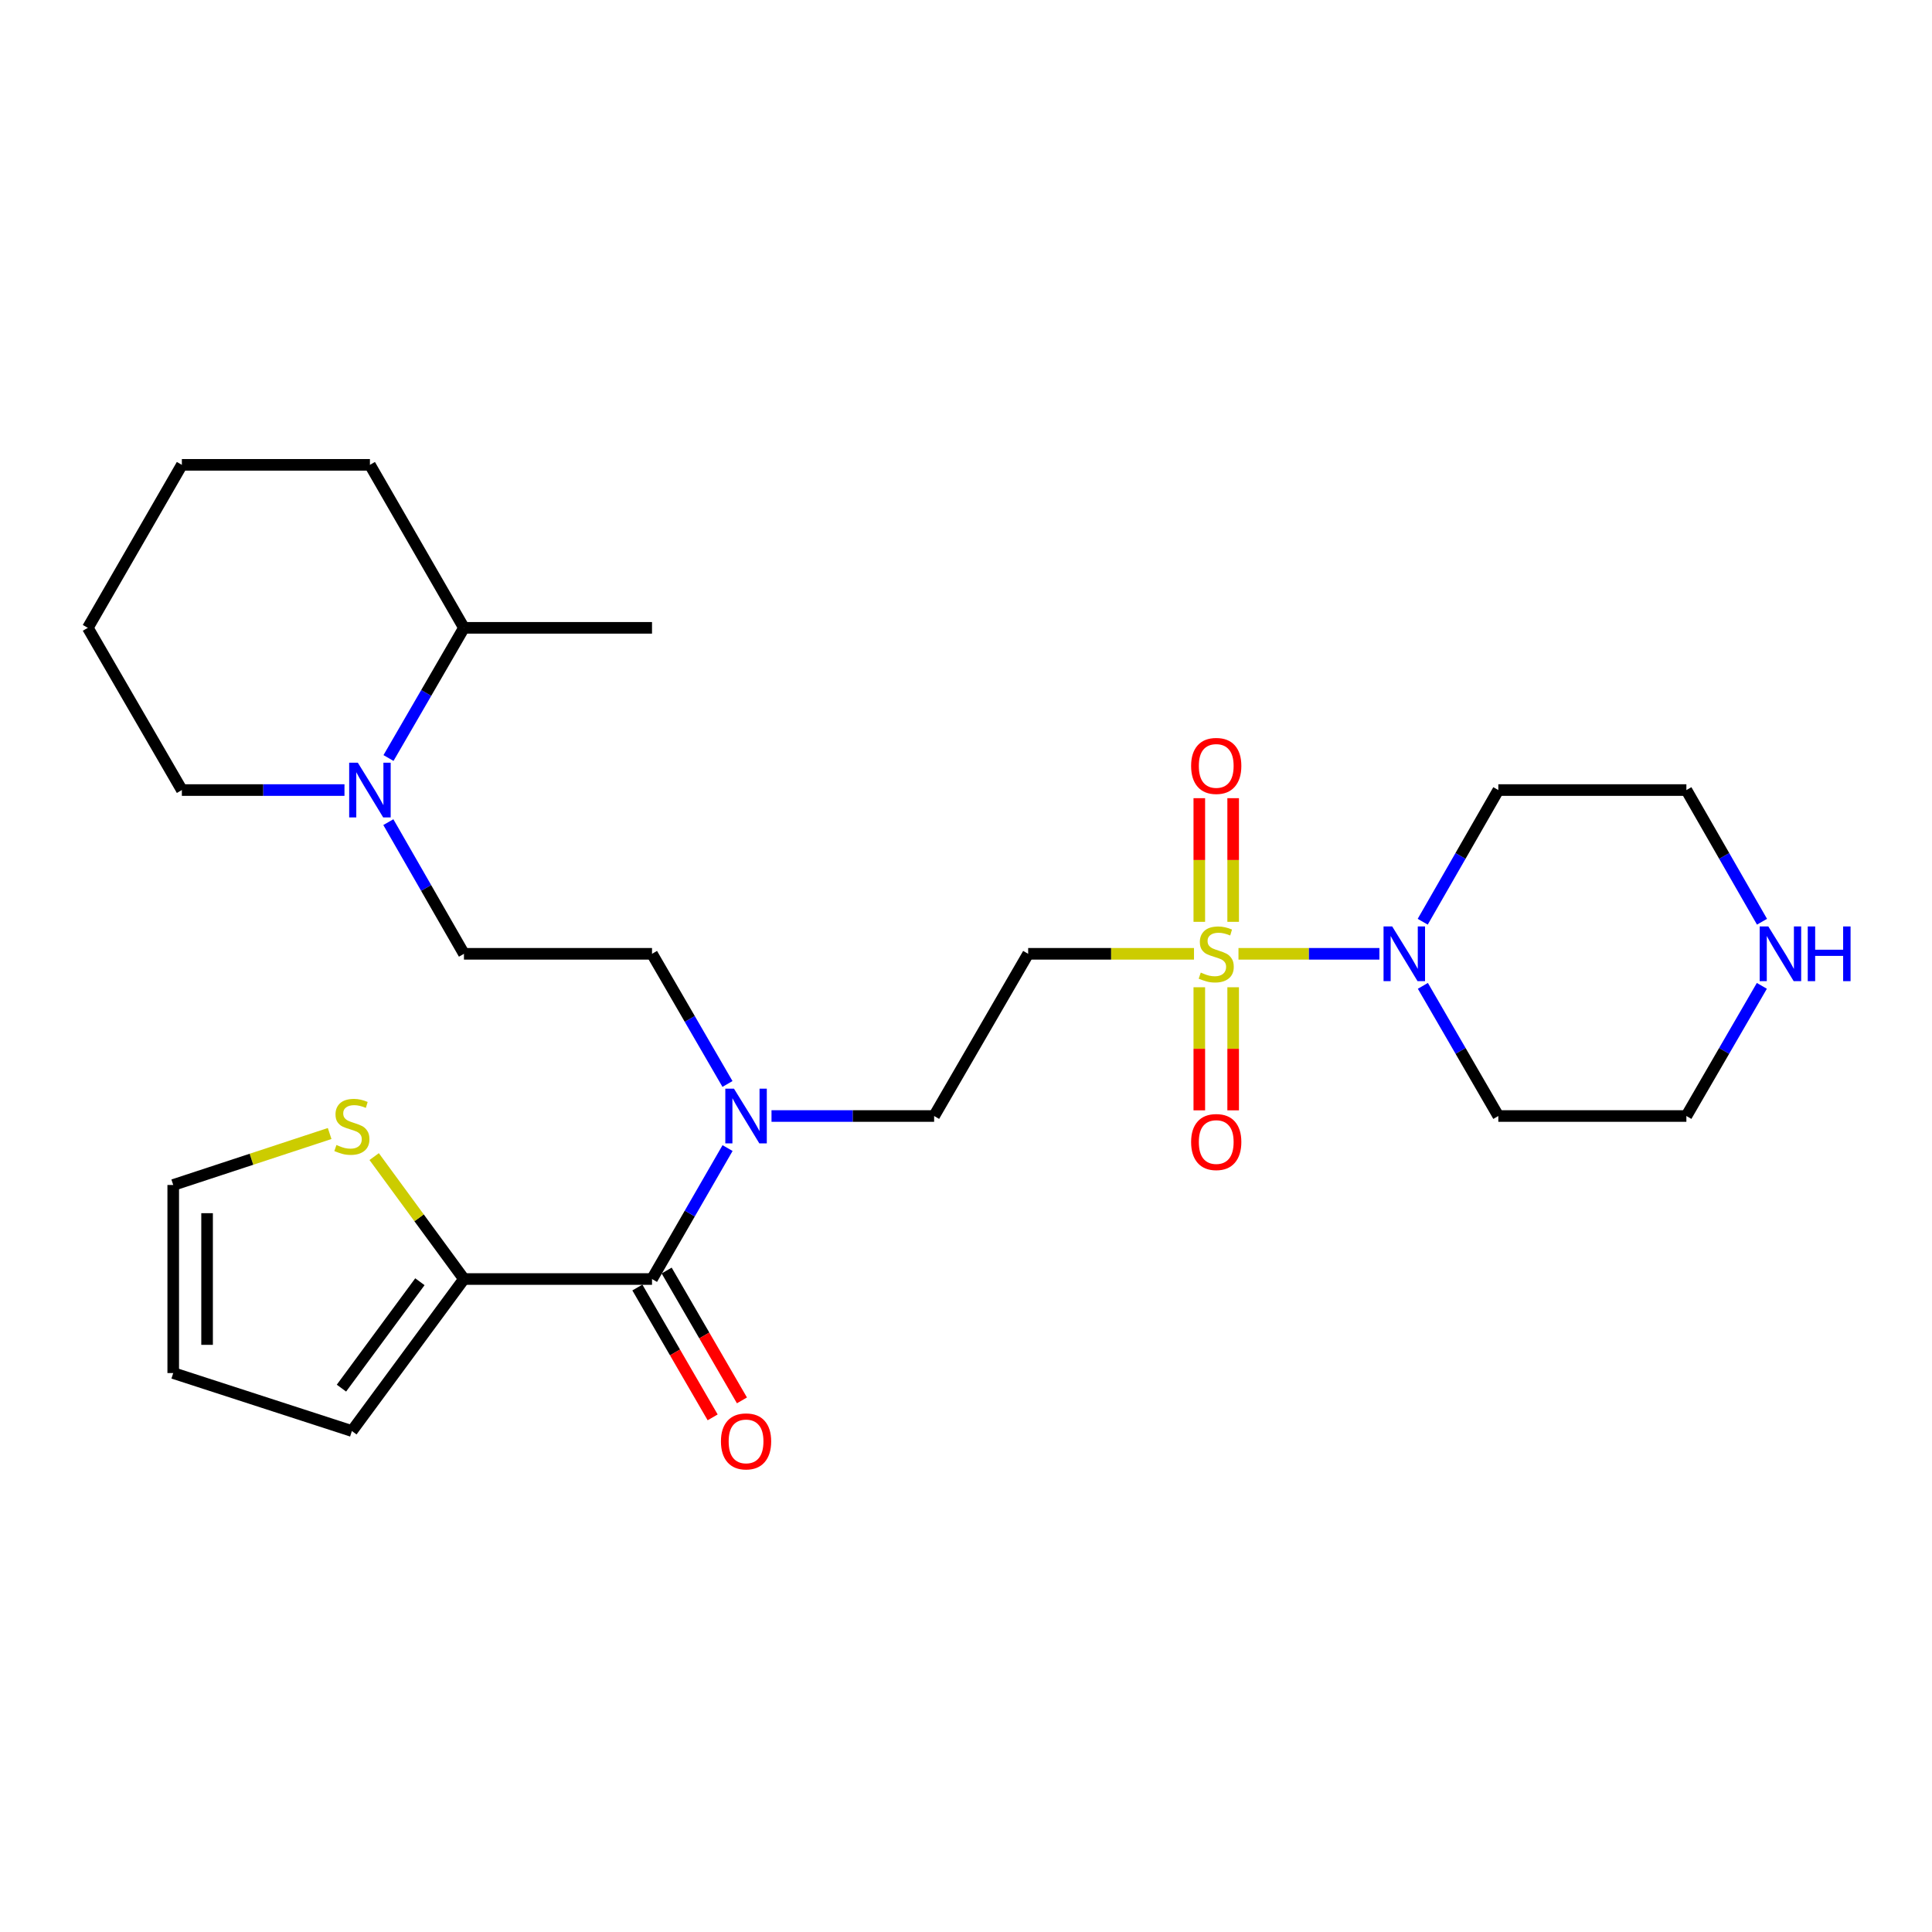 <?xml version='1.0' encoding='iso-8859-1'?>
<svg version='1.1' baseProfile='full'
              xmlns='http://www.w3.org/2000/svg'
                      xmlns:rdkit='http://www.rdkit.org/xml'
                      xmlns:xlink='http://www.w3.org/1999/xlink'
                  xml:space='preserve'
width='1000px' height='1000px' viewBox='0 0 1000 1000'>
<!-- END OF HEADER -->
<rect style='opacity:1.0;fill:#FFFFFF;stroke:none' width='1000' height='1000' x='0' y='0'> </rect>
<path class='bond-0' d='M 641.033,493.69 L 677.505,493.69' style='fill:none;fill-rule:evenodd;stroke:#CCCC00;stroke-width:6px;stroke-linecap:butt;stroke-linejoin:miter;stroke-opacity:1' />
<path class='bond-0' d='M 677.505,493.69 L 713.976,493.69' style='fill:none;fill-rule:evenodd;stroke:#0000FF;stroke-width:6px;stroke-linecap:butt;stroke-linejoin:miter;stroke-opacity:1' />
<path class='bond-2' d='M 618.006,493.69 L 575.091,493.69' style='fill:none;fill-rule:evenodd;stroke:#CCCC00;stroke-width:6px;stroke-linecap:butt;stroke-linejoin:miter;stroke-opacity:1' />
<path class='bond-2' d='M 575.091,493.69 L 532.177,493.69' style='fill:none;fill-rule:evenodd;stroke:#000000;stroke-width:6px;stroke-linecap:butt;stroke-linejoin:miter;stroke-opacity:1' />
<path class='bond-7' d='M 638.281,477.137 L 638.281,445.137' style='fill:none;fill-rule:evenodd;stroke:#CCCC00;stroke-width:6px;stroke-linecap:butt;stroke-linejoin:miter;stroke-opacity:1' />
<path class='bond-7' d='M 638.281,445.137 L 638.281,413.137' style='fill:none;fill-rule:evenodd;stroke:#FF0000;stroke-width:6px;stroke-linecap:butt;stroke-linejoin:miter;stroke-opacity:1' />
<path class='bond-7' d='M 620.758,477.137 L 620.758,445.137' style='fill:none;fill-rule:evenodd;stroke:#CCCC00;stroke-width:6px;stroke-linecap:butt;stroke-linejoin:miter;stroke-opacity:1' />
<path class='bond-7' d='M 620.758,445.137 L 620.758,413.137' style='fill:none;fill-rule:evenodd;stroke:#FF0000;stroke-width:6px;stroke-linecap:butt;stroke-linejoin:miter;stroke-opacity:1' />
<path class='bond-8' d='M 620.758,511.004 L 620.758,542.858' style='fill:none;fill-rule:evenodd;stroke:#CCCC00;stroke-width:6px;stroke-linecap:butt;stroke-linejoin:miter;stroke-opacity:1' />
<path class='bond-8' d='M 620.758,542.858 L 620.758,574.712' style='fill:none;fill-rule:evenodd;stroke:#FF0000;stroke-width:6px;stroke-linecap:butt;stroke-linejoin:miter;stroke-opacity:1' />
<path class='bond-8' d='M 638.281,511.004 L 638.281,542.858' style='fill:none;fill-rule:evenodd;stroke:#CCCC00;stroke-width:6px;stroke-linecap:butt;stroke-linejoin:miter;stroke-opacity:1' />
<path class='bond-8' d='M 638.281,542.858 L 638.281,574.712' style='fill:none;fill-rule:evenodd;stroke:#FF0000;stroke-width:6px;stroke-linecap:butt;stroke-linejoin:miter;stroke-opacity:1' />
<path class='bond-18' d='M 736.396,477.087 L 755.962,443.011' style='fill:none;fill-rule:evenodd;stroke:#0000FF;stroke-width:6px;stroke-linecap:butt;stroke-linejoin:miter;stroke-opacity:1' />
<path class='bond-18' d='M 755.962,443.011 L 775.528,408.935' style='fill:none;fill-rule:evenodd;stroke:#000000;stroke-width:6px;stroke-linecap:butt;stroke-linejoin:miter;stroke-opacity:1' />
<path class='bond-19' d='M 736.476,510.276 L 756.002,543.962' style='fill:none;fill-rule:evenodd;stroke:#0000FF;stroke-width:6px;stroke-linecap:butt;stroke-linejoin:miter;stroke-opacity:1' />
<path class='bond-19' d='M 756.002,543.962 L 775.528,577.647' style='fill:none;fill-rule:evenodd;stroke:#000000;stroke-width:6px;stroke-linecap:butt;stroke-linejoin:miter;stroke-opacity:1' />
<path class='bond-1' d='M 337.482,662.022 L 357.033,628.132' style='fill:none;fill-rule:evenodd;stroke:#000000;stroke-width:6px;stroke-linecap:butt;stroke-linejoin:miter;stroke-opacity:1' />
<path class='bond-1' d='M 357.033,628.132 L 376.584,594.242' style='fill:none;fill-rule:evenodd;stroke:#0000FF;stroke-width:6px;stroke-linecap:butt;stroke-linejoin:miter;stroke-opacity:1' />
<path class='bond-3' d='M 337.482,662.022 L 240.14,662.022' style='fill:none;fill-rule:evenodd;stroke:#000000;stroke-width:6px;stroke-linecap:butt;stroke-linejoin:miter;stroke-opacity:1' />
<path class='bond-11' d='M 329.902,666.417 L 349.386,700.022' style='fill:none;fill-rule:evenodd;stroke:#000000;stroke-width:6px;stroke-linecap:butt;stroke-linejoin:miter;stroke-opacity:1' />
<path class='bond-11' d='M 349.386,700.022 L 368.869,733.627' style='fill:none;fill-rule:evenodd;stroke:#FF0000;stroke-width:6px;stroke-linecap:butt;stroke-linejoin:miter;stroke-opacity:1' />
<path class='bond-11' d='M 345.062,657.628 L 364.546,691.233' style='fill:none;fill-rule:evenodd;stroke:#000000;stroke-width:6px;stroke-linecap:butt;stroke-linejoin:miter;stroke-opacity:1' />
<path class='bond-11' d='M 364.546,691.233 L 384.029,724.838' style='fill:none;fill-rule:evenodd;stroke:#FF0000;stroke-width:6px;stroke-linecap:butt;stroke-linejoin:miter;stroke-opacity:1' />
<path class='bond-9' d='M 532.177,493.69 L 483.501,577.647' style='fill:none;fill-rule:evenodd;stroke:#000000;stroke-width:6px;stroke-linecap:butt;stroke-linejoin:miter;stroke-opacity:1' />
<path class='bond-6' d='M 240.14,662.022 L 216.904,630.336' style='fill:none;fill-rule:evenodd;stroke:#000000;stroke-width:6px;stroke-linecap:butt;stroke-linejoin:miter;stroke-opacity:1' />
<path class='bond-6' d='M 216.904,630.336 L 193.669,598.65' style='fill:none;fill-rule:evenodd;stroke:#CCCC00;stroke-width:6px;stroke-linecap:butt;stroke-linejoin:miter;stroke-opacity:1' />
<path class='bond-12' d='M 240.14,662.022 L 182.137,740.693' style='fill:none;fill-rule:evenodd;stroke:#000000;stroke-width:6px;stroke-linecap:butt;stroke-linejoin:miter;stroke-opacity:1' />
<path class='bond-12' d='M 217.335,663.424 L 176.733,718.493' style='fill:none;fill-rule:evenodd;stroke:#000000;stroke-width:6px;stroke-linecap:butt;stroke-linejoin:miter;stroke-opacity:1' />
<path class='bond-4' d='M 201.007,425.539 L 220.573,459.615' style='fill:none;fill-rule:evenodd;stroke:#0000FF;stroke-width:6px;stroke-linecap:butt;stroke-linejoin:miter;stroke-opacity:1' />
<path class='bond-4' d='M 220.573,459.615 L 240.14,493.69' style='fill:none;fill-rule:evenodd;stroke:#000000;stroke-width:6px;stroke-linecap:butt;stroke-linejoin:miter;stroke-opacity:1' />
<path class='bond-17' d='M 201.086,392.349 L 220.613,358.659' style='fill:none;fill-rule:evenodd;stroke:#0000FF;stroke-width:6px;stroke-linecap:butt;stroke-linejoin:miter;stroke-opacity:1' />
<path class='bond-17' d='M 220.613,358.659 L 240.14,324.969' style='fill:none;fill-rule:evenodd;stroke:#000000;stroke-width:6px;stroke-linecap:butt;stroke-linejoin:miter;stroke-opacity:1' />
<path class='bond-20' d='M 178.3,408.935 L 136.215,408.935' style='fill:none;fill-rule:evenodd;stroke:#0000FF;stroke-width:6px;stroke-linecap:butt;stroke-linejoin:miter;stroke-opacity:1' />
<path class='bond-20' d='M 136.215,408.935 L 94.131,408.935' style='fill:none;fill-rule:evenodd;stroke:#000000;stroke-width:6px;stroke-linecap:butt;stroke-linejoin:miter;stroke-opacity:1' />
<path class='bond-5' d='M 399.332,577.647 L 441.416,577.647' style='fill:none;fill-rule:evenodd;stroke:#0000FF;stroke-width:6px;stroke-linecap:butt;stroke-linejoin:miter;stroke-opacity:1' />
<path class='bond-5' d='M 441.416,577.647 L 483.501,577.647' style='fill:none;fill-rule:evenodd;stroke:#000000;stroke-width:6px;stroke-linecap:butt;stroke-linejoin:miter;stroke-opacity:1' />
<path class='bond-15' d='M 376.542,561.061 L 357.012,527.376' style='fill:none;fill-rule:evenodd;stroke:#0000FF;stroke-width:6px;stroke-linecap:butt;stroke-linejoin:miter;stroke-opacity:1' />
<path class='bond-15' d='M 357.012,527.376 L 337.482,493.69' style='fill:none;fill-rule:evenodd;stroke:#000000;stroke-width:6px;stroke-linecap:butt;stroke-linejoin:miter;stroke-opacity:1' />
<path class='bond-14' d='M 170.623,586.711 L 130.143,600.029' style='fill:none;fill-rule:evenodd;stroke:#CCCC00;stroke-width:6px;stroke-linecap:butt;stroke-linejoin:miter;stroke-opacity:1' />
<path class='bond-14' d='M 130.143,600.029 L 89.662,613.346' style='fill:none;fill-rule:evenodd;stroke:#000000;stroke-width:6px;stroke-linecap:butt;stroke-linejoin:miter;stroke-opacity:1' />
<path class='bond-10' d='M 240.14,493.69 L 337.482,493.69' style='fill:none;fill-rule:evenodd;stroke:#000000;stroke-width:6px;stroke-linecap:butt;stroke-linejoin:miter;stroke-opacity:1' />
<path class='bond-16' d='M 182.137,740.693 L 89.662,710.689' style='fill:none;fill-rule:evenodd;stroke:#000000;stroke-width:6px;stroke-linecap:butt;stroke-linejoin:miter;stroke-opacity:1' />
<path class='bond-13' d='M 911.931,510.277 L 892.401,543.962' style='fill:none;fill-rule:evenodd;stroke:#0000FF;stroke-width:6px;stroke-linecap:butt;stroke-linejoin:miter;stroke-opacity:1' />
<path class='bond-13' d='M 892.401,543.962 L 872.871,577.647' style='fill:none;fill-rule:evenodd;stroke:#000000;stroke-width:6px;stroke-linecap:butt;stroke-linejoin:miter;stroke-opacity:1' />
<path class='bond-27' d='M 912.011,477.087 L 892.441,443.011' style='fill:none;fill-rule:evenodd;stroke:#0000FF;stroke-width:6px;stroke-linecap:butt;stroke-linejoin:miter;stroke-opacity:1' />
<path class='bond-27' d='M 892.441,443.011 L 872.871,408.935' style='fill:none;fill-rule:evenodd;stroke:#000000;stroke-width:6px;stroke-linecap:butt;stroke-linejoin:miter;stroke-opacity:1' />
<path class='bond-28' d='M 89.662,613.346 L 89.662,710.689' style='fill:none;fill-rule:evenodd;stroke:#000000;stroke-width:6px;stroke-linecap:butt;stroke-linejoin:miter;stroke-opacity:1' />
<path class='bond-28' d='M 107.186,627.947 L 107.186,696.087' style='fill:none;fill-rule:evenodd;stroke:#000000;stroke-width:6px;stroke-linecap:butt;stroke-linejoin:miter;stroke-opacity:1' />
<path class='bond-23' d='M 240.14,324.969 L 337.482,324.969' style='fill:none;fill-rule:evenodd;stroke:#000000;stroke-width:6px;stroke-linecap:butt;stroke-linejoin:miter;stroke-opacity:1' />
<path class='bond-24' d='M 240.14,324.969 L 191.473,240.604' style='fill:none;fill-rule:evenodd;stroke:#000000;stroke-width:6px;stroke-linecap:butt;stroke-linejoin:miter;stroke-opacity:1' />
<path class='bond-22' d='M 775.528,408.935 L 872.871,408.935' style='fill:none;fill-rule:evenodd;stroke:#000000;stroke-width:6px;stroke-linecap:butt;stroke-linejoin:miter;stroke-opacity:1' />
<path class='bond-21' d='M 775.528,577.647 L 872.871,577.647' style='fill:none;fill-rule:evenodd;stroke:#000000;stroke-width:6px;stroke-linecap:butt;stroke-linejoin:miter;stroke-opacity:1' />
<path class='bond-25' d='M 94.131,408.935 L 45.455,324.969' style='fill:none;fill-rule:evenodd;stroke:#000000;stroke-width:6px;stroke-linecap:butt;stroke-linejoin:miter;stroke-opacity:1' />
<path class='bond-29' d='M 191.473,240.604 L 94.131,240.604' style='fill:none;fill-rule:evenodd;stroke:#000000;stroke-width:6px;stroke-linecap:butt;stroke-linejoin:miter;stroke-opacity:1' />
<path class='bond-26' d='M 45.455,324.969 L 94.131,240.604' style='fill:none;fill-rule:evenodd;stroke:#000000;stroke-width:6px;stroke-linecap:butt;stroke-linejoin:miter;stroke-opacity:1' />
<path  class='atom-0' d='M 621.519 503.41
Q 621.839 503.53, 623.159 504.09
Q 624.479 504.65, 625.919 505.01
Q 627.399 505.33, 628.839 505.33
Q 631.519 505.33, 633.079 504.05
Q 634.639 502.73, 634.639 500.45
Q 634.639 498.89, 633.839 497.93
Q 633.079 496.97, 631.879 496.45
Q 630.679 495.93, 628.679 495.33
Q 626.159 494.57, 624.639 493.85
Q 623.159 493.13, 622.079 491.61
Q 621.039 490.09, 621.039 487.53
Q 621.039 483.97, 623.439 481.77
Q 625.879 479.57, 630.679 479.57
Q 633.959 479.57, 637.679 481.13
L 636.759 484.21
Q 633.359 482.81, 630.799 482.81
Q 628.039 482.81, 626.519 483.97
Q 624.999 485.09, 625.039 487.05
Q 625.039 488.57, 625.799 489.49
Q 626.599 490.41, 627.719 490.93
Q 628.879 491.45, 630.799 492.05
Q 633.359 492.85, 634.879 493.65
Q 636.399 494.45, 637.479 496.09
Q 638.599 497.69, 638.599 500.45
Q 638.599 504.37, 635.959 506.49
Q 633.359 508.57, 628.999 508.57
Q 626.479 508.57, 624.559 508.01
Q 622.679 507.49, 620.439 506.57
L 621.519 503.41
' fill='#CCCC00'/>
<path  class='atom-1' d='M 720.602 479.53
L 729.882 494.53
Q 730.802 496.01, 732.282 498.69
Q 733.762 501.37, 733.842 501.53
L 733.842 479.53
L 737.602 479.53
L 737.602 507.85
L 733.722 507.85
L 723.762 491.45
Q 722.602 489.53, 721.362 487.33
Q 720.162 485.13, 719.802 484.45
L 719.802 507.85
L 716.122 507.85
L 716.122 479.53
L 720.602 479.53
' fill='#0000FF'/>
<path  class='atom-5' d='M 185.213 394.775
L 194.493 409.775
Q 195.413 411.255, 196.893 413.935
Q 198.373 416.615, 198.453 416.775
L 198.453 394.775
L 202.213 394.775
L 202.213 423.095
L 198.333 423.095
L 188.373 406.695
Q 187.213 404.775, 185.973 402.575
Q 184.773 400.375, 184.413 399.695
L 184.413 423.095
L 180.733 423.095
L 180.733 394.775
L 185.213 394.775
' fill='#0000FF'/>
<path  class='atom-6' d='M 379.898 563.487
L 389.178 578.487
Q 390.098 579.967, 391.578 582.647
Q 393.058 585.327, 393.138 585.487
L 393.138 563.487
L 396.898 563.487
L 396.898 591.807
L 393.018 591.807
L 383.058 575.407
Q 381.898 573.487, 380.658 571.287
Q 379.458 569.087, 379.098 568.407
L 379.098 591.807
L 375.418 591.807
L 375.418 563.487
L 379.898 563.487
' fill='#0000FF'/>
<path  class='atom-7' d='M 174.137 592.643
Q 174.457 592.763, 175.777 593.323
Q 177.097 593.883, 178.537 594.243
Q 180.017 594.563, 181.457 594.563
Q 184.137 594.563, 185.697 593.283
Q 187.257 591.963, 187.257 589.683
Q 187.257 588.123, 186.457 587.163
Q 185.697 586.203, 184.497 585.683
Q 183.297 585.163, 181.297 584.563
Q 178.777 583.803, 177.257 583.083
Q 175.777 582.363, 174.697 580.843
Q 173.657 579.323, 173.657 576.763
Q 173.657 573.203, 176.057 571.003
Q 178.497 568.803, 183.297 568.803
Q 186.577 568.803, 190.297 570.363
L 189.377 573.443
Q 185.977 572.043, 183.417 572.043
Q 180.657 572.043, 179.137 573.203
Q 177.617 574.323, 177.657 576.283
Q 177.657 577.803, 178.417 578.723
Q 179.217 579.643, 180.337 580.163
Q 181.497 580.683, 183.417 581.283
Q 185.977 582.083, 187.497 582.883
Q 189.017 583.683, 190.097 585.323
Q 191.217 586.923, 191.217 589.683
Q 191.217 593.603, 188.577 595.723
Q 185.977 597.803, 181.617 597.803
Q 179.097 597.803, 177.177 597.243
Q 175.297 596.723, 173.057 595.803
L 174.137 592.643
' fill='#CCCC00'/>
<path  class='atom-8' d='M 616.519 396.438
Q 616.519 389.638, 619.879 385.838
Q 623.239 382.038, 629.519 382.038
Q 635.799 382.038, 639.159 385.838
Q 642.519 389.638, 642.519 396.438
Q 642.519 403.318, 639.119 407.238
Q 635.719 411.118, 629.519 411.118
Q 623.279 411.118, 619.879 407.238
Q 616.519 403.358, 616.519 396.438
M 629.519 407.918
Q 633.839 407.918, 636.159 405.038
Q 638.519 402.118, 638.519 396.438
Q 638.519 390.878, 636.159 388.078
Q 633.839 385.238, 629.519 385.238
Q 625.199 385.238, 622.839 388.038
Q 620.519 390.838, 620.519 396.438
Q 620.519 402.158, 622.839 405.038
Q 625.199 407.918, 629.519 407.918
' fill='#FF0000'/>
<path  class='atom-9' d='M 616.519 591.113
Q 616.519 584.313, 619.879 580.513
Q 623.239 576.713, 629.519 576.713
Q 635.799 576.713, 639.159 580.513
Q 642.519 584.313, 642.519 591.113
Q 642.519 597.993, 639.119 601.913
Q 635.719 605.793, 629.519 605.793
Q 623.279 605.793, 619.879 601.913
Q 616.519 598.033, 616.519 591.113
M 629.519 602.593
Q 633.839 602.593, 636.159 599.713
Q 638.519 596.793, 638.519 591.113
Q 638.519 585.553, 636.159 582.753
Q 633.839 579.913, 629.519 579.913
Q 625.199 579.913, 622.839 582.713
Q 620.519 585.513, 620.519 591.113
Q 620.519 596.833, 622.839 599.713
Q 625.199 602.593, 629.519 602.593
' fill='#FF0000'/>
<path  class='atom-12' d='M 373.158 746.059
Q 373.158 739.259, 376.518 735.459
Q 379.878 731.659, 386.158 731.659
Q 392.438 731.659, 395.798 735.459
Q 399.158 739.259, 399.158 746.059
Q 399.158 752.939, 395.758 756.859
Q 392.358 760.739, 386.158 760.739
Q 379.918 760.739, 376.518 756.859
Q 373.158 752.979, 373.158 746.059
M 386.158 757.539
Q 390.478 757.539, 392.798 754.659
Q 395.158 751.739, 395.158 746.059
Q 395.158 740.499, 392.798 737.699
Q 390.478 734.859, 386.158 734.859
Q 381.838 734.859, 379.478 737.659
Q 377.158 740.459, 377.158 746.059
Q 377.158 751.779, 379.478 754.659
Q 381.838 757.539, 386.158 757.539
' fill='#FF0000'/>
<path  class='atom-14' d='M 915.287 479.53
L 924.567 494.53
Q 925.487 496.01, 926.967 498.69
Q 928.447 501.37, 928.527 501.53
L 928.527 479.53
L 932.287 479.53
L 932.287 507.85
L 928.407 507.85
L 918.447 491.45
Q 917.287 489.53, 916.047 487.33
Q 914.847 485.13, 914.487 484.45
L 914.487 507.85
L 910.807 507.85
L 910.807 479.53
L 915.287 479.53
' fill='#0000FF'/>
<path  class='atom-14' d='M 935.687 479.53
L 939.527 479.53
L 939.527 491.57
L 954.007 491.57
L 954.007 479.53
L 957.847 479.53
L 957.847 507.85
L 954.007 507.85
L 954.007 494.77
L 939.527 494.77
L 939.527 507.85
L 935.687 507.85
L 935.687 479.53
' fill='#0000FF'/>
</svg>
